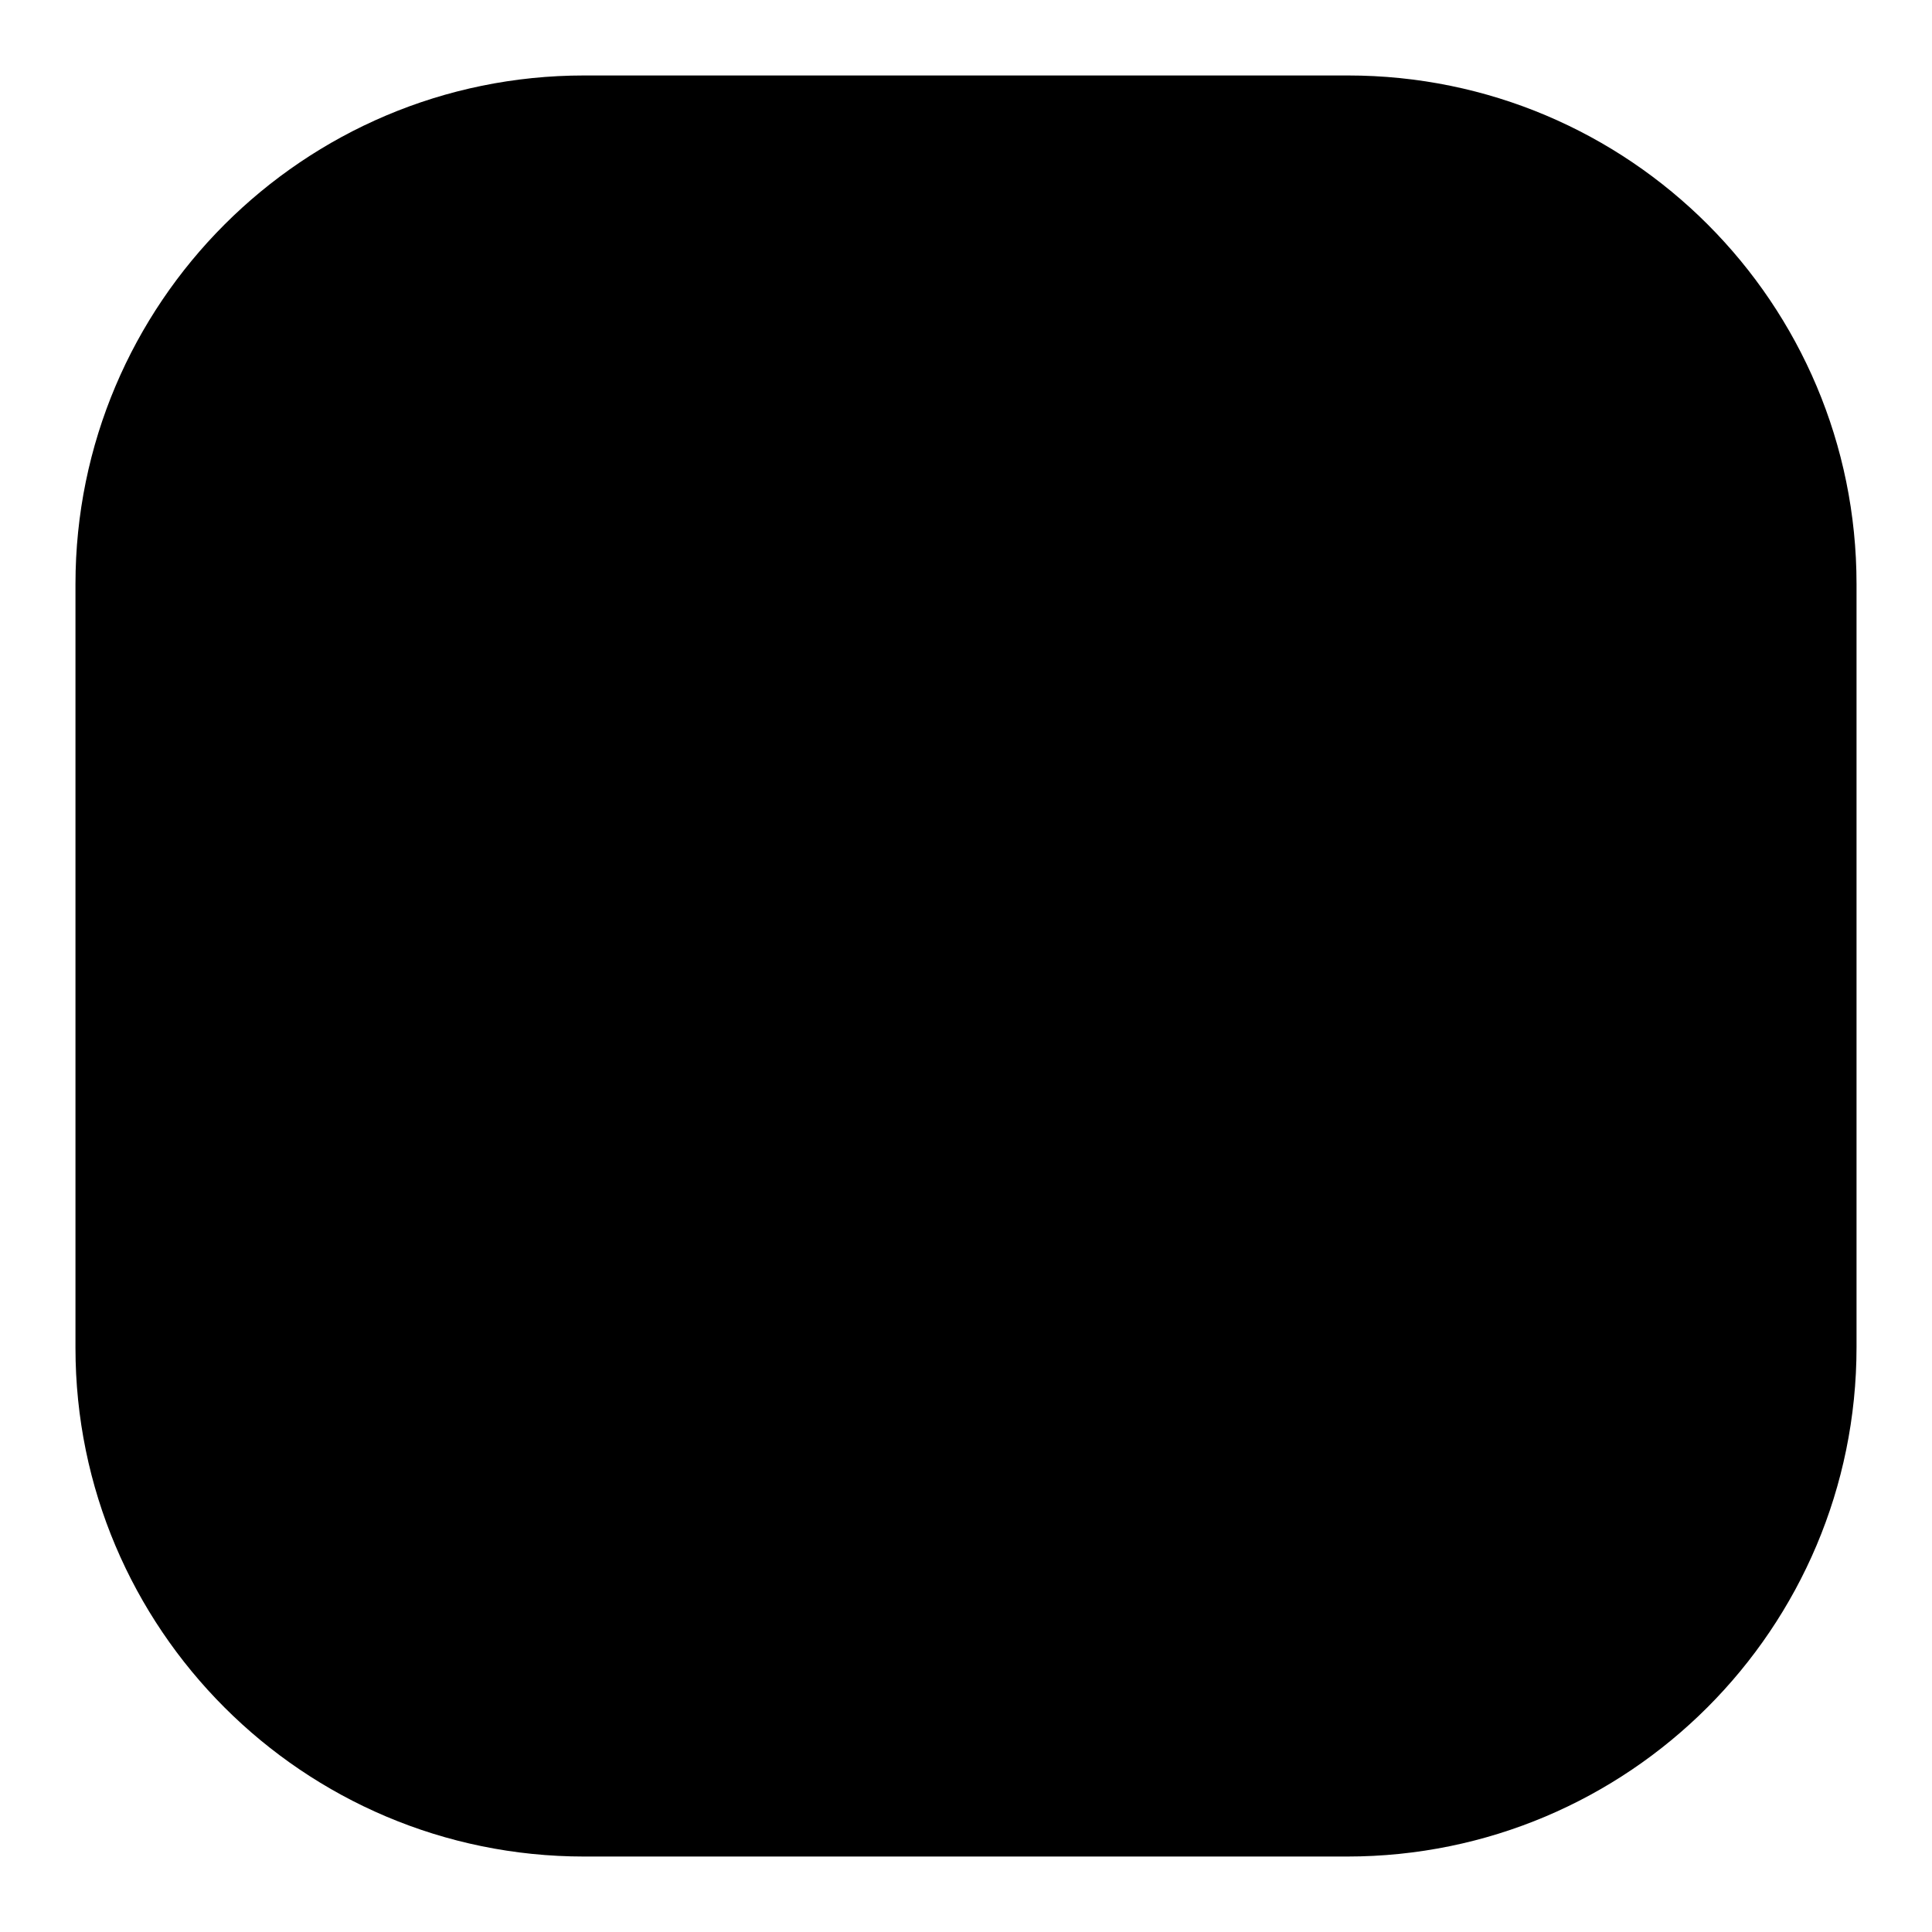<?xml version="1.0" encoding="utf-8"?>
<!-- Svg Vector Icons : http://www.onlinewebfonts.com/icon -->
<!DOCTYPE svg PUBLIC "-//W3C//DTD SVG 1.1//EN" "http://www.w3.org/Graphics/SVG/1.1/DTD/svg11.dtd">
<svg version="1.1" xmlns="http://www.w3.org/2000/svg" xmlns:xlink="http://www.w3.org/1999/xlink" x="0px" y="0px" viewBox="0 0 256 256" enable-background="new 0 0 256 256" xml:space="preserve">
<g><g><path fill="#000000" d="M178.5,246H77.4C40.2,246,10,215.8,10,178.6V77.4C10,40.2,40.2,10,77.4,10h101.2c37.3,0,67.4,30.2,67.4,67.4v101.1C246,215.8,215.8,246,178.5,246z"/><path fill="#000000" d="M208.5,104.2"/><path fill="#000000" d="M50.6,104.2"/><path fill="#000000" d="M101.5,104.1"/><path fill="#000000" d="M76.6,50.4"/><path fill="#000000" d="M154.7,104.1"/><path fill="#000000" d="M128.6,50.4"/><path fill="#000000" d="M103.2,104.1"/><path fill="#000000" d="M128.1,49.8"/><path fill="#000000" d="M156.4,104.1"/><path fill="#000000" d="M180.7,49.8"/><path fill="#000000" d="M129.3,203.9"/><path fill="#000000" d="M101.8,103.5"/><path fill="#000000" d="M129.3,206.4"/><path fill="#000000" d="M155.9,103.5"/><path fill="#000000" d="M163.4,97.9c0,30.5,0,61,0,91.5c0,1.3,0,2.6,0,4c0,1.6,2.5,1.6,2.5,0c0-30.5,0-61,0-91.5c0-1.3,0-2.6,0-4C166,96.3,163.4,96.3,163.4,97.9c0,30.5,0,61,0,91.5c0,1.3,0,2.6,0,4c0,1.6,2.5,1.6,2.5,0c0-30.5,0-61,0-91.5c0-1.3,0-2.6,0-4C166,96.3,163.4,96.3,163.4,97.9z"/><path fill="#000000" d="M85.7,206.3c24.4,0,48.8,0,73.3,0c1.6,0,1.6-2.5,0-2.5c-24.4,0-48.8,0-73.3,0C84.1,203.8,84.1,206.3,85.7,206.3L85.7,206.3z"/><path fill="#000000" d="M76.8,99.8c0,30.2,0,60.4,0,90.6c0,1,0,2,0,3c0,1.6,2.5,1.6,2.5,0c0-30.2,0-60.4,0-90.6c0-1,0-2,0-3C79.3,98.2,76.8,98.2,76.8,99.8L76.8,99.8z"/><path fill="#000000" d="M76.8,191.9c0.1,6,2.9,14.1,10,14.4c1.6,0.1,1.6-2.4,0-2.5c-5.6-0.3-7.4-7.4-7.5-11.9C79.3,190.3,76.8,190.3,76.8,191.9L76.8,191.9z"/><path fill="#000000" d="M163.4,191.9c0,2.7-0.4,11.6-4.5,11.9c-1.6,0.1-1.6,2.6,0,2.5c6.1-0.5,6.9-9.9,7-14.4C166,190.3,163.5,190.3,163.4,191.9L163.4,191.9z"/><path fill="#000000" d="M163.4,105.2c0,20.5,0,41,0,61.5c0,1.6,2.5,1.6,2.5,0c0-20.5,0-41,0-61.5C166,103.6,163.4,103.6,163.4,105.2L163.4,105.2z"/><path fill="#000000" d="M192.8,143.3c-0.3-15.3-13.2-26.3-28.1-26.5c-1.6,0-1.6,2.5,0,2.5c13.5,0.2,25.3,10.1,25.5,24C190.3,144.9,192.8,144.9,192.8,143.3L192.8,143.3z"/><path fill="#000000" d="M190.3,142c-0.1,7.5-2,14.9-7.5,20.3c-4.7,4.7-11.6,6.5-18.1,6.6c-1.6,0-1.6,2.5,0,2.5c7.3-0.1,14.4-2.2,19.9-7.3c6-5.6,8.1-14.1,8.2-22.1C192.8,140.4,190.3,140.4,190.3,142L190.3,142z"/><path fill="#000000" d="M100.4,120.7v49.2V120.7z"/><path fill="#000000" d="M121.5,120.7v49.2V120.7z"/><path fill="#000000" d="M142.7,120.7v49.2V120.7z"/><path fill="#000000" d="M141,68.2c3.5-2.9,8-4.6,13-4.6c10.8,0,19.6,8.3,19.6,18.5c0,10.2-8.8,18.5-19.6,18.5c-7.6,0-13.5-3.4-16.8-9.4"/><path fill="#000000" d="M100.4,96.8c-3,3.3-8.1,5.3-13.1,5.3c-9.1,0-16.5-7-16.5-15.6s7.4-15.6,16.5-15.6c0.4,0,1.3,0.2,1.6,0.2"/><path fill="#000000" d="M88.9,72.2c0.4-13.8,12.3-22,27.1-22c15,0,27.1,11.5,27.1,25.6c0,14.1-12.1,25.6-27.1,25.6c-7.2,0-11.7-1-16.5-5.3"/><path fill="#000000" d="M88.9,76.7"/><path fill="#000000" d="M97.3,94.4"/></g></g>
</svg>